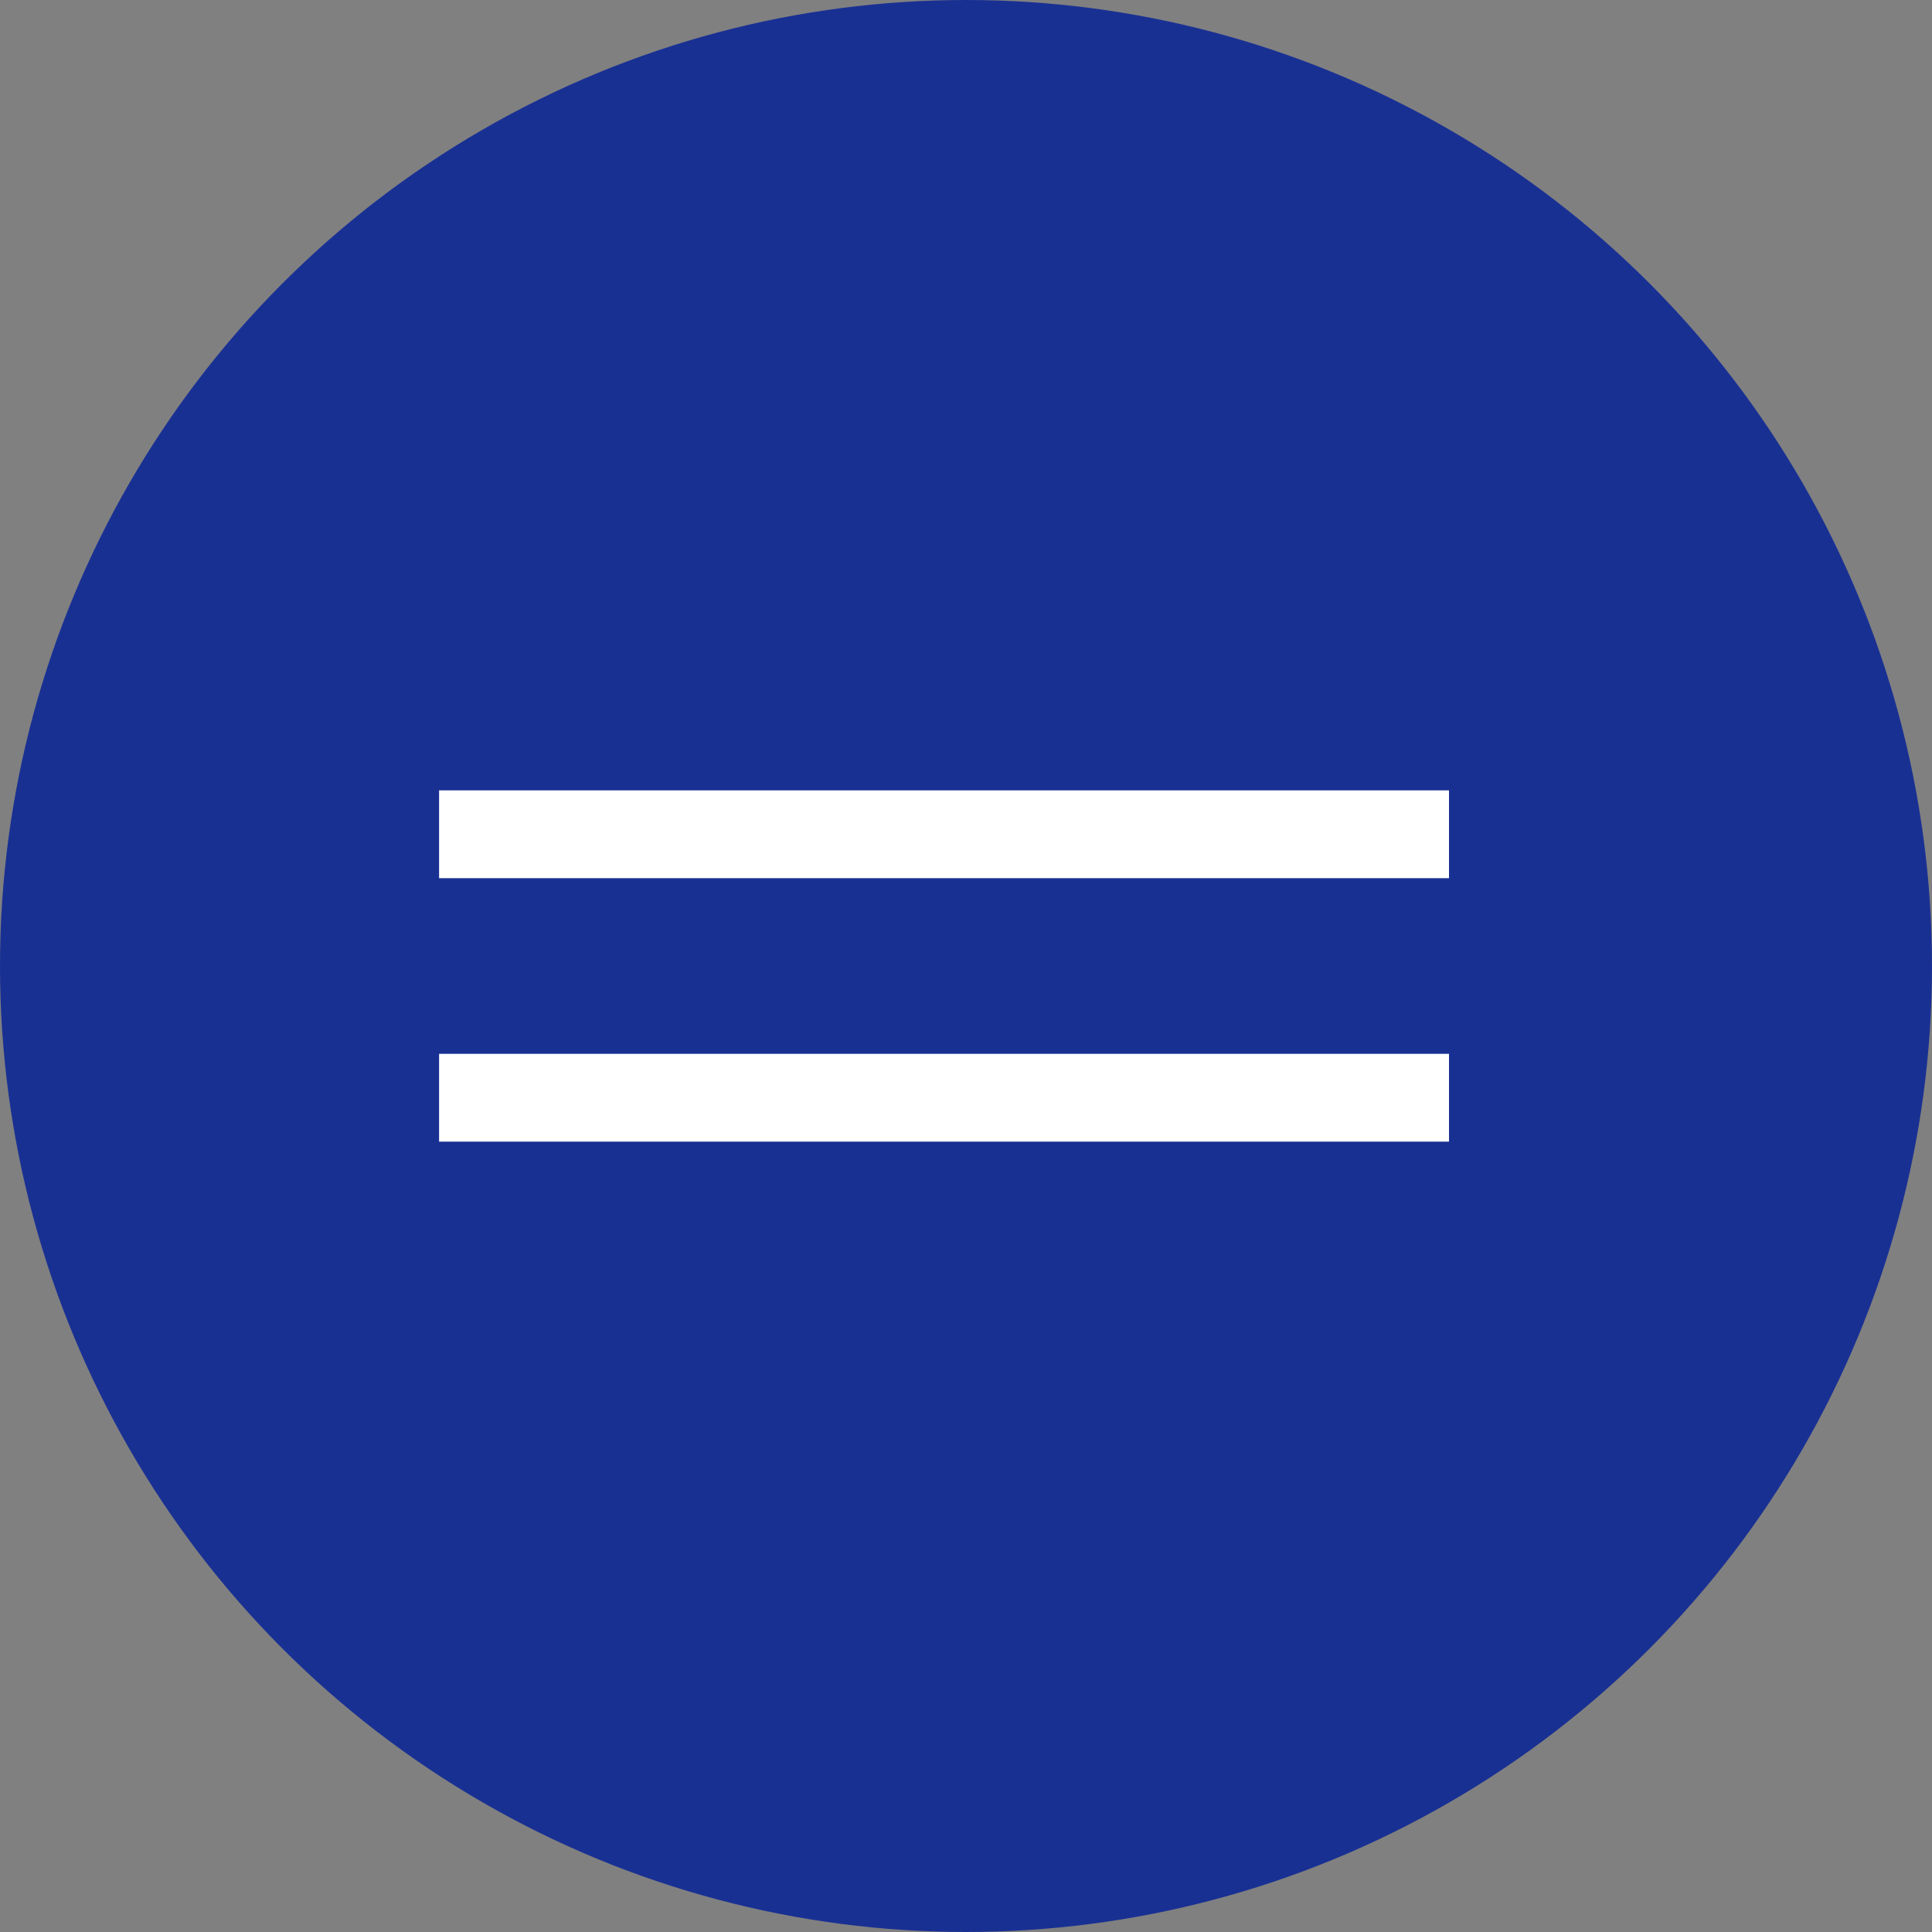 <?xml version="1.0" encoding="UTF-8"?> <svg xmlns="http://www.w3.org/2000/svg" width="44" height="44" viewBox="0 0 44 44" fill="none"><rect x="0" y="0" width="44" height="44" fill="#808080" stroke="none"/><circle cx="22" cy="22" r="22" fill="#193093"></circle><rect x="10" y="18" width="23" height="2" fill="white"></rect><rect x="10" y="24" width="23" height="2" fill="white"></rect></svg> 